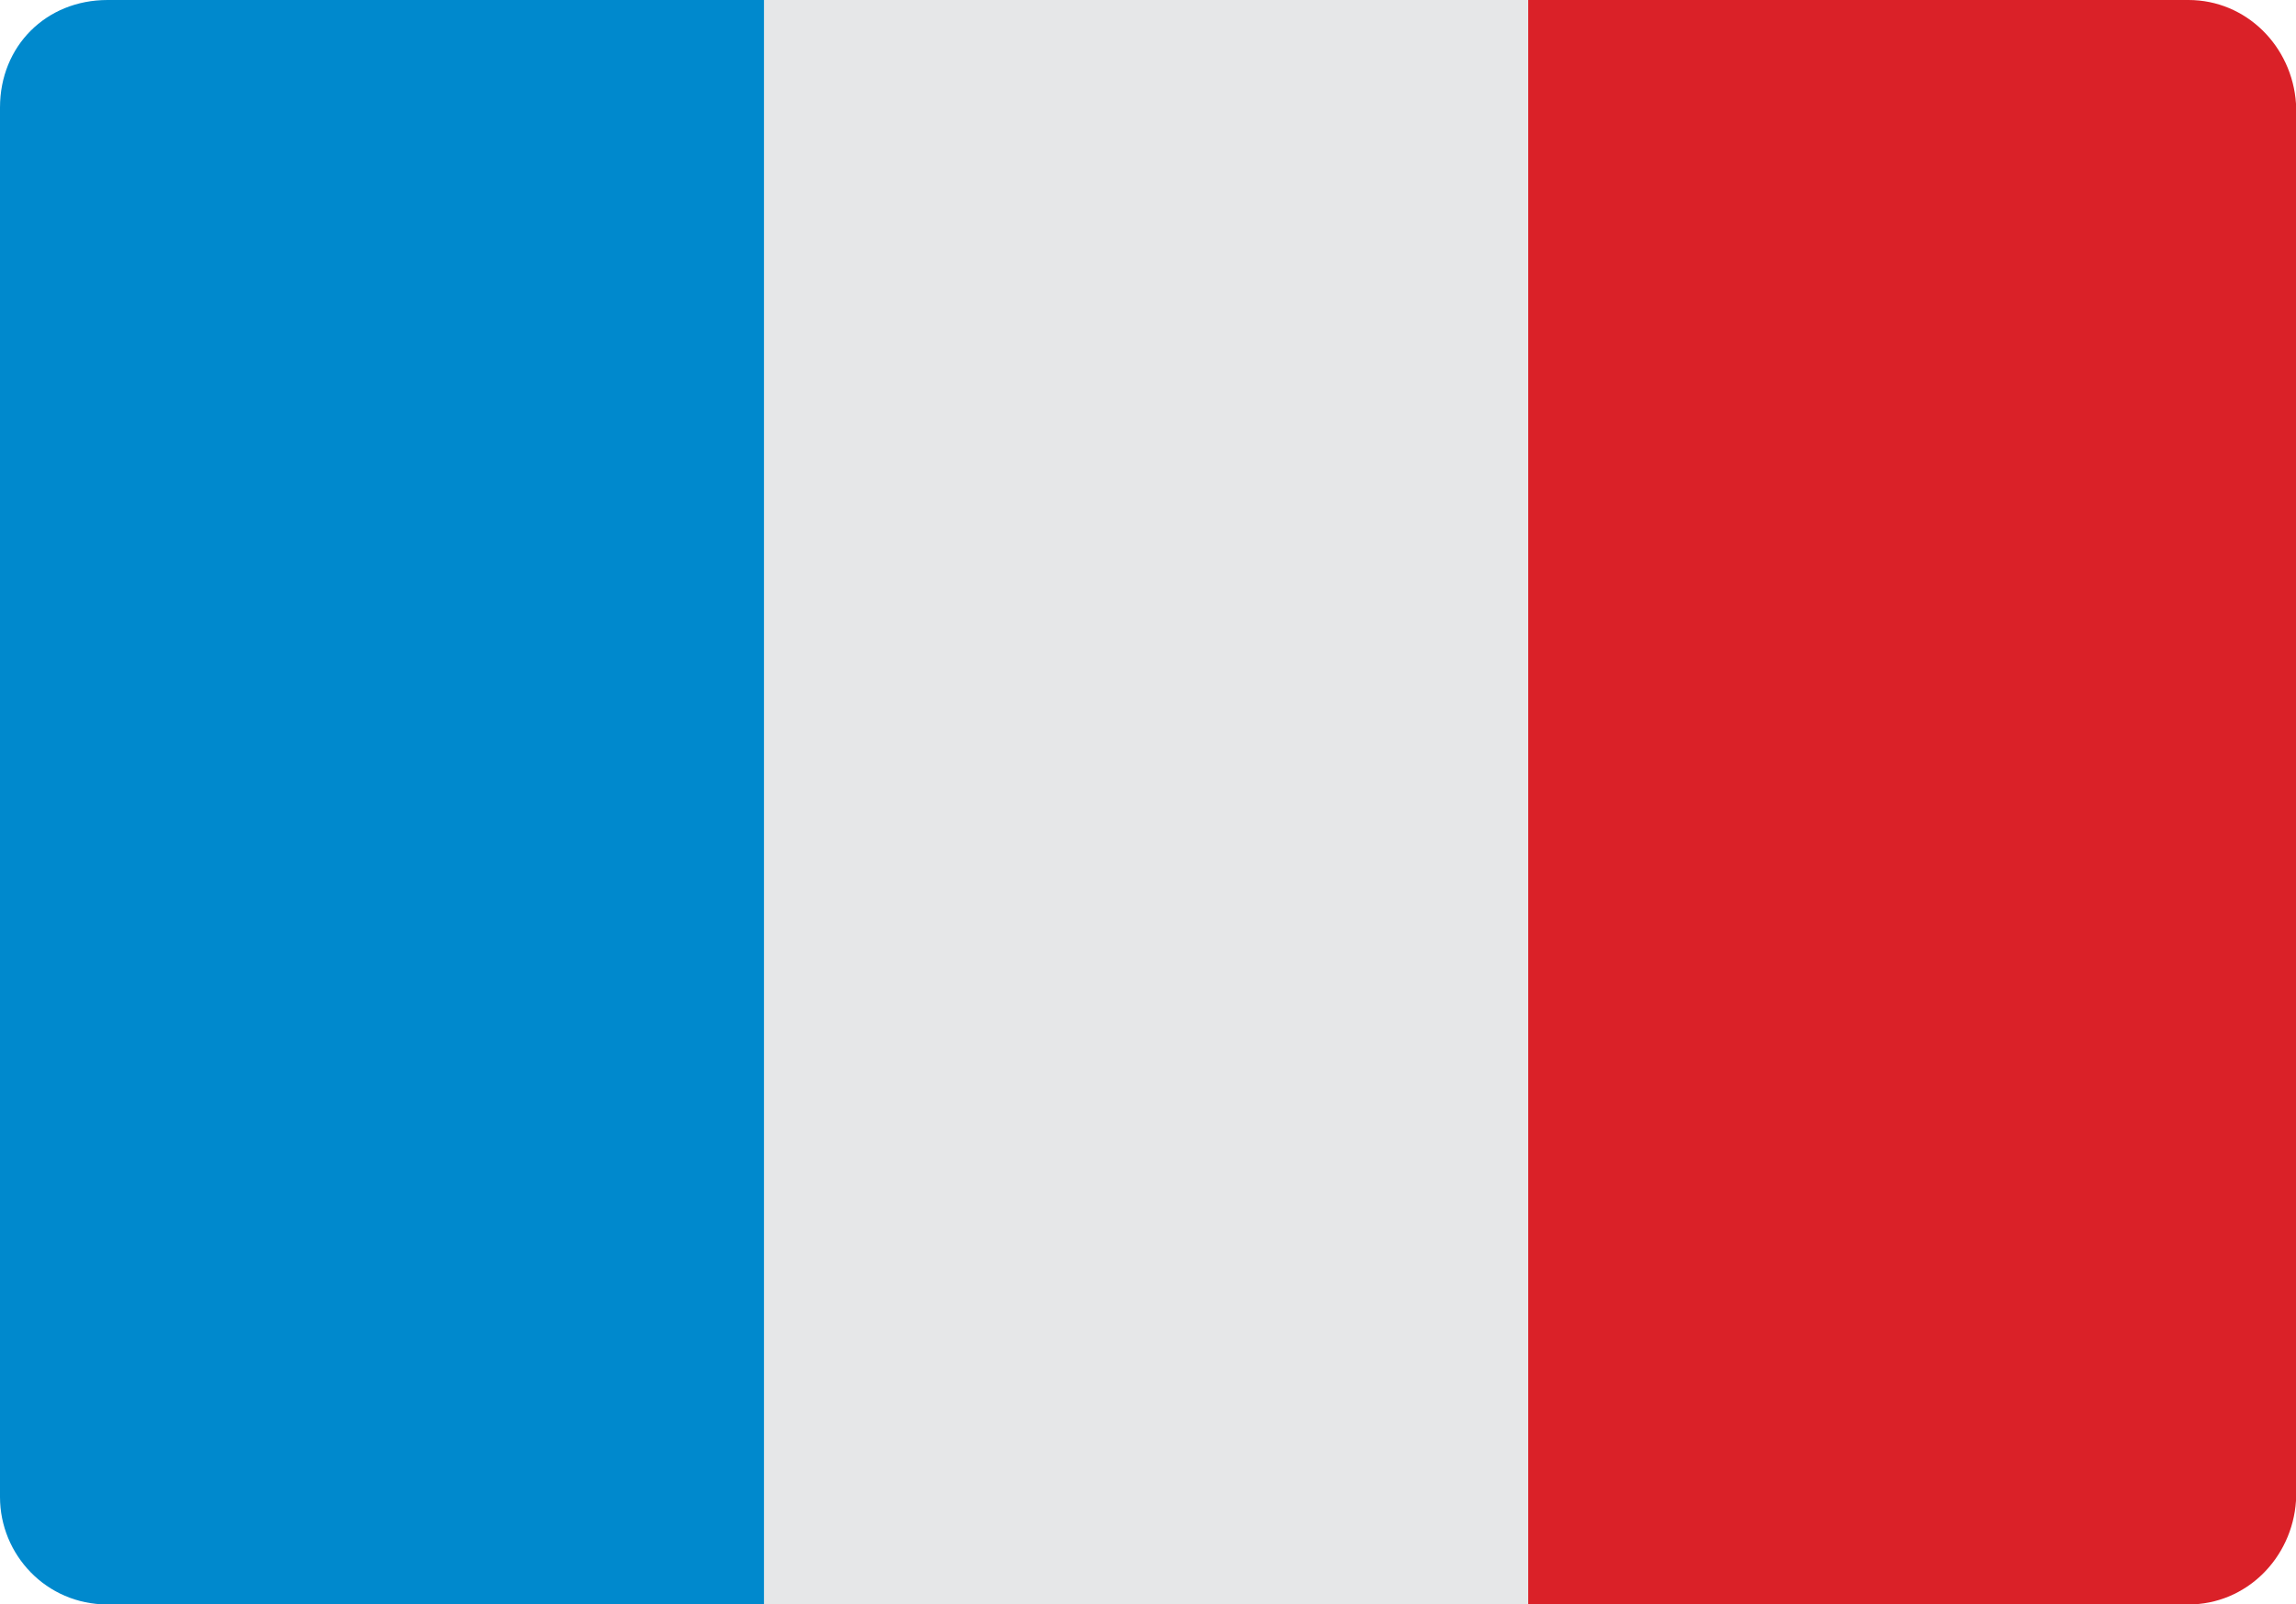 <?xml version="1.0" encoding="utf-8"?>
<!-- Generator: Adobe Illustrator 19.1.0, SVG Export Plug-In . SVG Version: 6.00 Build 0)  -->
<svg version="1.1" id="Layer_1" xmlns="http://www.w3.org/2000/svg" xmlns:xlink="http://www.w3.org/1999/xlink" x="0px" y="0px"
	 viewBox="0 0 59.8 41.8" enable-background="new 0 0 59.8 41.8" xml:space="preserve">
<g>
	<path fill="#0089CD" d="M2.8,0C1.2,0,0,1.2,0,2.8V39c0,1.5,1.2,2.8,2.8,2.8h17.1V0H2.8z"/>
	<path fill="#DA2128" d="M57,0H39.8v41.8H57c1.5,0,2.7-1.2,2.8-2.7V2.7C59.7,1.2,58.5,0,57,0z"/>
	<rect x="19.9" y="0" fill="#E6E7E8" width="19.9" height="41.8"/>
</g>
</svg>
